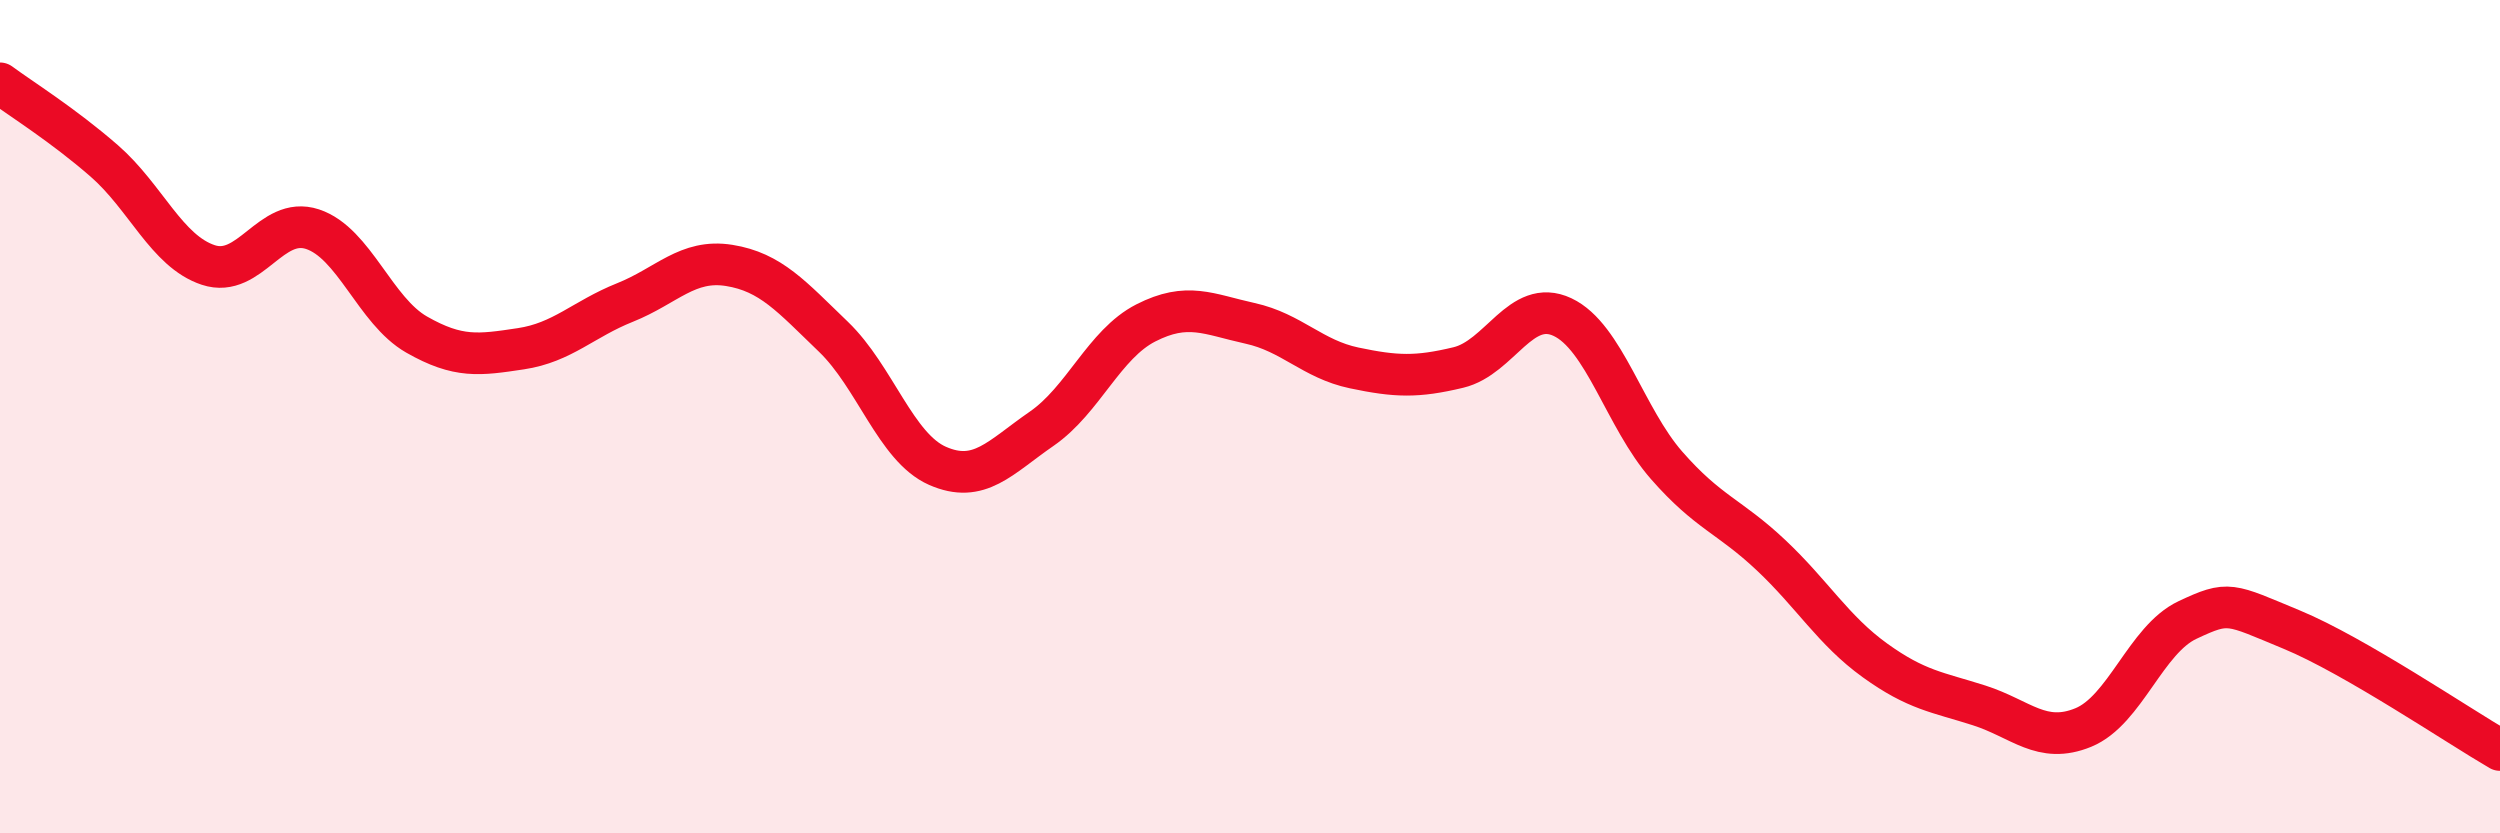 
    <svg width="60" height="20" viewBox="0 0 60 20" xmlns="http://www.w3.org/2000/svg">
      <path
        d="M 0,2 C 0.5,2.37 1.5,2.99 2.5,3.86 C 3.5,4.73 4,6.03 5,6.36 C 6,6.69 6.5,5.17 7.5,5.5 C 8.5,5.83 9,7.46 10,8.03 C 11,8.6 11.5,8.52 12.5,8.37 C 13.5,8.22 14,7.66 15,7.26 C 16,6.86 16.5,6.21 17.5,6.37 C 18.5,6.53 19,7.12 20,8.08 C 21,9.04 21.5,10.74 22.5,11.18 C 23.5,11.62 24,10.98 25,10.29 C 26,9.6 26.5,8.26 27.5,7.75 C 28.5,7.24 29,7.54 30,7.76 C 31,7.98 31.5,8.62 32.5,8.83 C 33.5,9.04 34,9.06 35,8.82 C 36,8.58 36.5,7.14 37.5,7.61 C 38.5,8.08 39,10.03 40,11.17 C 41,12.31 41.5,12.38 42.5,13.32 C 43.5,14.26 44,15.13 45,15.85 C 46,16.57 46.5,16.61 47.5,16.93 C 48.5,17.25 49,17.87 50,17.46 C 51,17.05 51.5,15.35 52.5,14.88 C 53.5,14.41 53.5,14.49 55,15.11 C 56.5,15.73 59,17.42 60,18L60 20L0 20Z"
        fill="#EB0A25"
        opacity="0.1"
        stroke-linecap="round"
        stroke-linejoin="round"
      />
      <path
        d="M 0,2 C 0.5,2.37 1.5,2.99 2.5,3.86 C 3.5,4.73 4,6.03 5,6.36 C 6,6.69 6.5,5.17 7.5,5.5 C 8.5,5.83 9,7.46 10,8.03 C 11,8.6 11.5,8.52 12.5,8.37 C 13.5,8.22 14,7.66 15,7.26 C 16,6.86 16.5,6.21 17.5,6.37 C 18.5,6.53 19,7.12 20,8.08 C 21,9.04 21.5,10.74 22.5,11.18 C 23.5,11.62 24,10.98 25,10.29 C 26,9.6 26.5,8.26 27.5,7.75 C 28.5,7.24 29,7.54 30,7.76 C 31,7.98 31.5,8.62 32.5,8.83 C 33.5,9.04 34,9.06 35,8.82 C 36,8.58 36.5,7.14 37.5,7.61 C 38.5,8.08 39,10.03 40,11.17 C 41,12.31 41.5,12.38 42.5,13.32 C 43.5,14.26 44,15.13 45,15.85 C 46,16.57 46.5,16.61 47.5,16.93 C 48.5,17.25 49,17.87 50,17.46 C 51,17.05 51.5,15.35 52.5,14.88 C 53.5,14.41 53.5,14.49 55,15.11 C 56.5,15.73 59,17.42 60,18"
        stroke="#EB0A25"
        stroke-width="1"
        fill="none"
        stroke-linecap="round"
        stroke-linejoin="round"
      />
    </svg>
  